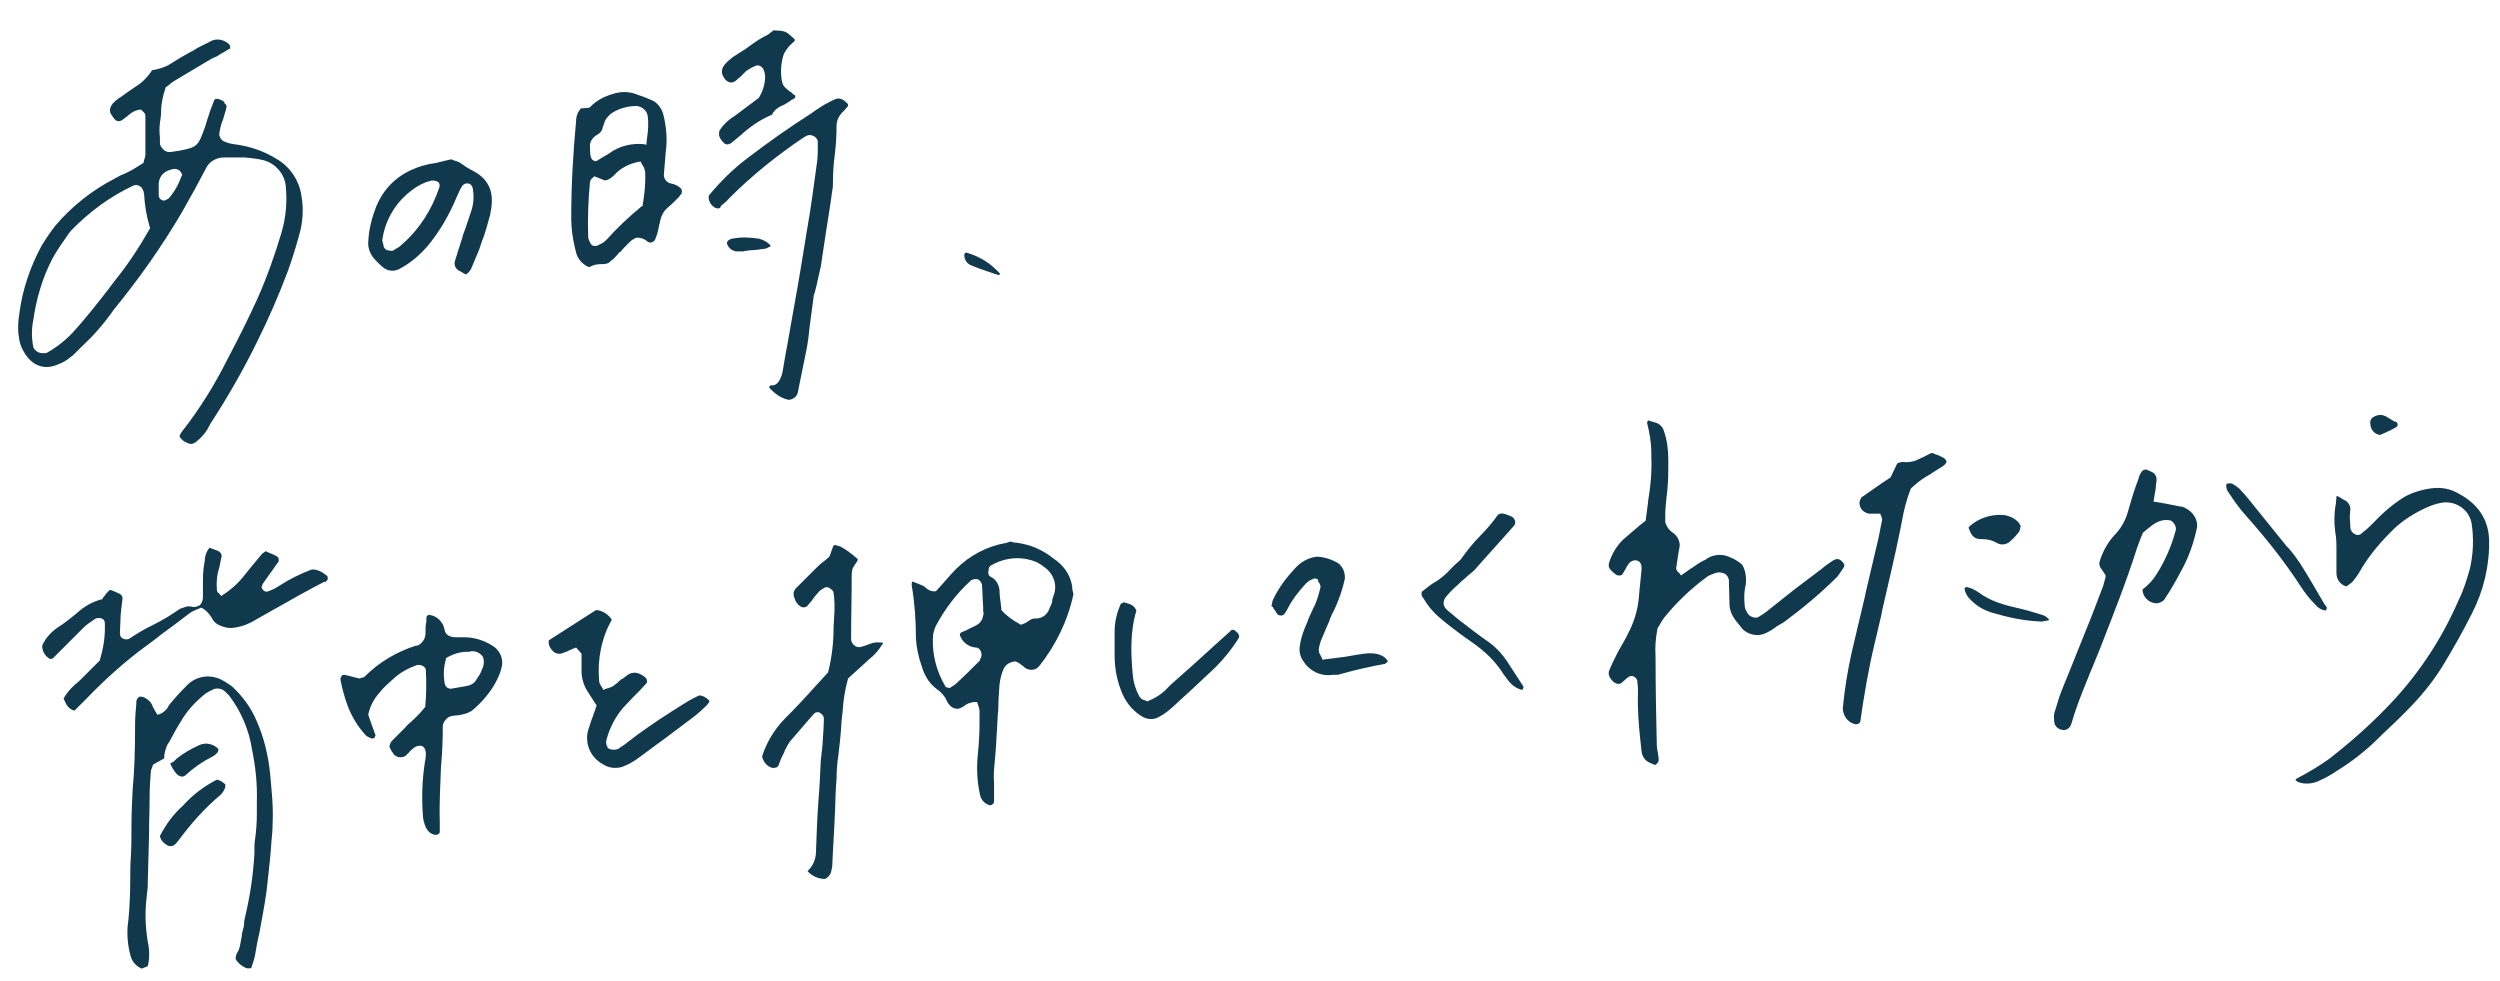 
<!-- Generator: Adobe Illustrator 25.1.0, SVG Export Plug-In . SVG Version: 6.00 Build 0)  -->
<svg id="レイヤー_1" xmlns="http://www.w3.org/2000/svg"  x="0px"
	 y="0px" viewBox="0 0 412.7 162" style="enable-background:new 0 0 412.7 162;" xml:space="preserve">
<style type="text/css">
	.st0{fill:#11394E;}
</style>
<g id="レイヤー_2_2_">
	<g id="レイヤー_1-2">
		<g id="txt_main05_base_white">
			<path class="st0" d="M221.2,111.3c2.5-0.7,5.1-1.3,7.4-1.7c0.2-0.1,0.3-0.2,0.4-0.3l0.1-0.1c-0.2-0.5-0.7-0.9-1.3-1.1
				c-0.8-0.3-1.7-0.3-2.5-0.2l-1.4,0.2l-1.7,0.3l-2.3,0.3l-1.6,0.2l-0.1-0.3l-0.2-0.4c-0.2-0.3-0.3-0.6-0.3-1c0.1-0.7,0.3-1.4,0.6-2
				c0.4-1,0.8-1.9,1.2-2.8v-0.1c0.2-0.5,0.4-1,0.7-1.5c0.8-1.7,1.4-3.4,1.8-5.2c0.1-1-0.3-2.1-1.2-2.7c-1.1-0.6-2.3-1-3.5-1
				c-1.4,0.2-2.6,0.9-3.5,1.9c-1.4,1.5-2.7,3.2-3.6,5.1c-0.1,0.2-0.2,0.4-0.2,0.7c0,0.1,0,0.2-0.1,0.3s0.1,0.2,0.2,0.3
				c0.2,0.4,0.5,0.7,0.7,1.1c0.3,0.4,0.9,0.4,1.2,0.1l0.1-0.2c0.2-0.2,0.3-0.4,0.4-0.6c0.8-1.6,1.9-3,3.1-4.3
				c0.3-0.2,0.5-0.5,0.9-0.6l0.2-0.1c0.1-0.1,0.3-0.1,0.4-0.1c0.2,0,0.4,0.1,0.5,0.2V96c0.2,0.2,0.4,0.6,0.4,0.9
				c-0.3,1.2-0.6,2.4-1.2,3.5l0,0c-0.2,0.4-0.4,0.9-0.6,1.3l-0.3,0.7v0.1c-0.6,1.3-1.1,2.6-1.3,4c-0.2,0.9,0,1.9,0.6,2.7
				c1,1.6,2.9,2.5,4.8,2.2h0.4C220.8,111.4,221,111.4,221.2,111.3z"/>
			<path class="st0" d="M244.4,88.4L244.4,88.4c-1.2,1.2-2.3,2.6-3.3,4l-0.1,0.1c-0.5,0.4-1,0.9-1.4,1.3c-0.8,0.9-1.8,1.8-2.9,2.4
				c-0.5,0.3-1,0.7-1.5,1.1l-0.5,0.4c-0.1,0.4,0,0.8,0.3,1.1c0.7,1.2,1.6,2.3,2.7,3.2l0.7,0.6c1.5,1.2,3.1,2.4,4.7,3.5
				c2,1.4,3.8,3.1,5.1,5.2c0.3,0.4,0.6,0.8,0.9,1.2c0.6,0.7,1.3,1.2,2.2,1.4c0.3-0.5,0.2-0.6,0.1-0.7l-2.6-4
				c-0.8-1.2-1.7-2.2-2.9-3.1c-1.6-1.1-3.3-2.4-5.1-3.8c-0.6-0.5-1.2-1-1.8-1.5l-0.3-0.3c-0.2-0.2-0.4-0.6-0.4-0.9
				c0-0.3,0.1-0.6,0.2-0.8l0.3-0.4c0.6-0.7,1.2-1.3,1.9-1.9c0.3-0.3,0.7-0.7,1.1-1c0.5-0.5,1.1-0.9,1.6-1.4c1.7-1.9,3.4-3.8,5.1-5.7
				l1.5-1.7c0.1-0.2,0.2-0.4,0.1-0.7c-0.1-0.3-0.2-0.5-0.5-0.7c-0.5-0.2-0.9-0.4-1.4-0.5c-0.4-0.1-0.8,0-1,0.3
				C246.4,86.2,245.5,87.3,244.4,88.4z"/>
			<path class="st0" d="M306.1,119.5c0.2,0.1,0.5,0.1,0.8-0.1c0.1-0.1,0.2-0.2,0.2-0.3c0.6-4.2,1.3-8.4,2.3-12.6
				c0.4-1.7,0.8-3.4,1.2-5.1l0.1-0.6c1-4.4,2.1-8.9,3-13.4c0.1-0.5,0.2-1,0.3-1.5c0.3-1.7,0.7-3.4,1.4-5.1v-0.1
				c0.8-0.8,1.7-1.5,2.7-2.1l0.7-0.4l0.1-0.1c0.6-0.4,1.3-0.8,1.9-1.2c0.4-0.3,0.6-0.6,0.5-0.8s-0.2-0.4-0.6-0.6s-0.8-0.4-1.2-0.5
				l-0.4-0.2H319h-0.2l-0.6,0.3c-0.6,0.3-1.2,0.6-1.9,0.9c-0.5,0.2-1.1,0.3-1.7,0.3c-0.5-0.1-1,0-1.4,0.2l-1.1,2.3l-1.5,1l-3.3,2.3
				c-0.3,0.4-0.4,0.9-0.3,1.3c0.2,0.9,1.1,1.5,2,1.4h1.4l0.1,0.3c0,0.1,0,0.1,0.1,0.2c0.1,0.2,0.1,0.3,0.1,0.5l-0.2,1
				c-0.2,1-0.4,2.2-0.7,3.3c-0.6,2.7-1.3,5.4-1.9,8.1v0.1c-0.7,3.1-1.5,6.2-2.2,9.3c-0.7,3.1-1.2,6.2-1.5,9.4
				C304.3,118.2,305,119.2,306.1,119.5z"/>
			<path class="st0" d="M185,113.8c0.6,1.8,1.8,3.4,3.4,4.4c0.9,0.6,2.1,0.7,3,0.1c0.8-0.4,1.5-1,2.2-1.6c2.3-2.1,4.7-4.3,7-6.5
				c1.5-1.5,2.8-3.1,3.9-4.9c0.1-0.1,0.1-0.3-0.1-0.7c-0.1-0.1-0.1-0.2-0.2-0.2c-0.6-0.7-1-0.4-1.1-0.2l-2.9,2.6l-0.1,0.1
				c-2.2,2-4.5,4.1-6.8,6.1l-0.5,0.5c-0.9,1-2,1.7-3.2,2.2l-0.2,0.1l-0.2-0.1c-0.1-0.1-0.2-0.1-0.3-0.1c-0.3-0.1-0.6-0.3-0.8-0.6
				c-0.6-1.1-1-2.3-1.1-3.6c-0.3-3.2-0.5-7,0.6-10.6c-0.4-0.9-1-1.1-1.9-1.3l-0.2-0.1l-0.1,0.1c-0.1,0.1-0.3,0.1-0.4,0.2
				c-0.6,1.4-1,2.9-1,4.5v0.6c0,1.2,0,2.3,0,3.4C184,110,184.3,112,185,113.8z"/>
			<path class="st0" d="M137.1,144.2L137.1,144.2l0.1-0.3c0.1-0.4,0.2-0.8,0.2-1.2c0.1-2.6,0.3-5.2,0.4-7.9c0.1-1.6,0.1-3.3,0.2-4.9
				l0.1-1.4c0-1.3,0.1-2.6,0.3-3.8c0.2-1.7,0.4-3.5,0.5-5.2v-0.2c0.1-0.6,0.1-1.2,0.2-1.8c0.1-1.9,0.4-3.7,0.9-5.5V112l1.1-1
				c0.8-0.7,1.5-1.4,2.3-2.1c0.9-0.7,1.7-1.6,2.3-2.6c0,0,0.1-0.1,0.1-0.1l-0.1-0.1c-0.7-0.1-1.4-0.1-2.1,0.2
				c-0.5,0.2-1.1,0.4-1.5,0.5c-0.4,0.1-0.7,0-1-0.2c-0.4-0.3-0.6-0.7-0.6-1.1c0-3.6,0.1-7.2,0.1-10.8c0-0.2,0.1-0.5,0.1-0.7
				c0-0.1,0.1-0.2,0.1-0.2c0.1-0.3,0.3-0.5,0.4-0.7c0.2-0.3,0.4-0.5,0.4-0.8c-0.9-0.8-1.8-1.5-2.9-2.1c-0.1,0-0.3-0.1-0.4-0.1
				L138,90c-0.3-0.1-0.5,0.1-0.6,0.6c-0.1,0.2-0.2,0.5-0.3,0.8l-0.2,0.5l-0.1,0.1l-0.6,0.5l-0.1,0.1c-0.6,0.4-1.1,0.9-1.6,1.4
				c-1.1,1.1-2.1,2.1-3.1,3.1c-0.4,0.4-0.5,1-0.3,1.5c0.2,0.7,0.6,1.3,1.2,1.6c0.3,0.1,0.6,0.1,0.9-0.1c0.2-0.2,0.4-0.5,0.6-0.7
				l0.1-0.1c0.3-0.4,0.7-1,1.1-1.4c0.2-0.3,0.5-0.5,0.8-0.7l0.2-0.1c0.2-0.2,0.5-0.2,0.8-0.1c0.3,0.2,0.7,0.4,0.8,0.8
				c0.2,1.3,0.2,2.7,0.1,4c0,0.7-0.1,1.3-0.1,2c0,2.4-0.3,4.8-0.9,7.2l-0.1,0.1l-2.1,2.3l-0.1,0.1c-1.5,1.7-3.3,3.6-5,5.3
				c-1.6,1.7-2.9,3.8-3.6,6.1c0.2,0.8,0.7,1.5,1.5,1.8c0.2,0.1,0.5,0.1,0.8,0c0.2,0,0.3-0.2,0.4-0.3c0.1-0.3,0.2-0.5,0.3-0.8
				c0.1-0.3,0.3-0.7,0.5-1.1c0.1-0.2,0.2-0.3,0.2-0.5c0.3-0.6,0.6-1.2,1-1.7c1-1.2,2.1-2.4,3.1-3.6l0.8-0.9c0.3-0.3,0.7-0.3,1-0.1
				c0.3,0.2,0.6,0.5,0.6,0.9c0,1.2-0.1,2.4-0.2,4c0,0.4-0.1,0.8-0.1,1.2c-0.1,0.5-0.1,1.1-0.2,1.6c-0.1,2.3-0.2,4.6-0.4,6.8v0.1
				c-0.2,2.7-0.3,5.5-0.4,8.3c0,1.2-0.5,2.4-1.4,3.2c0.7,0.8,1.8,1.3,2.9,1.3C136.6,144.9,136.9,144.6,137.1,144.2z"/>
			<path class="st0" d="M166.2,89.6l-1.4,0.3c-3,0.8-5.7,2.5-7.8,4.9l-1.5,1.7l-1,1.1h-0.1c-0.6,0.1-1.2-0.2-1.6-0.6
				c-0.1-0.1-0.3-0.2-0.4-0.3c-0.5-0.2-1-0.4-1.5-0.6l-0.3-0.1l0,0c-0.1,0.2-0.1,0.4-0.1,0.6c0.5,2.9,0.7,5.9,0.7,8.8
				c0.1,1.5,0.4,3,0.9,4.4l0.2,0.6c0.2,0.7,0.6,1.4,1,2c0.5,0.7,1.1,1.2,1.8,1.7l0.1,0.1c0.4,0.4,0.8,0.8,1,1.3
				c0.2,0.5,0.5,0.9,0.9,1.2c0.4,0.3,0.9,0.4,1.4,0.2c0.2-0.1,0.4-0.2,0.6-0.3c0.4-0.4,1-0.6,1.6-0.7h0.3h0.3l0.1,0.3
				c0,0.1,0.1,0.2,0.1,0.3c0.1,0.3,0.2,0.6,0.2,0.9c0,0.5,0,1,0,1.6v0.2c0,1.8-0.1,3.7-0.3,5.5c-0.2,2.2-0.1,4.4,0.4,6.6
				c0.2,0.8,0.8,1.4,1.5,1.6c0.2,0.1,0.4,0,0.5-0.1c0.2-0.1,0.3-0.3,0.3-0.5c0-0.3,0-0.7,0-1v-0.6c0-0.5,0-1,0-1.5
				c-0.1-1.1,0-2.3,0.1-3.4c0.2-1.9,0.3-3.8,0.4-5.7c0-0.6,0.1-1.2,0.1-1.9l0.1-1.1c0-1.3,0.1-2.7,0.2-4.1c0.1-0.8,0.3-1.7,0.6-2.4
				c0.3-0.8,1-1.3,1.9-1.4h0.1h0.1l0.2,0.1c0.2,0.1,0.4,0.2,0.5,0.3c0.1,0.1,0.3,0.2,0.4,0.3c0.2,0.1,0.3,0.3,0.5,0.4
				c0.8,0.5,1.8,0.3,2.3-0.4c2.7-3.4,4.7-7.5,5.6-11.8l-0.1-0.5c-0.1-0.3-0.1-0.6-0.1-0.8c-0.3-1.9-1.4-3.5-3.1-4.6
				c-1.7-1.4-3.8-2.3-6-2.6c-0.4,0-0.8-0.1-1.1-0.2v-0.2l0,0v0.2L166.2,89.6z M162.3,101.6c-0.1,0.7-0.5,1.3-1.1,1.6
				c-0.5,0.3-1.1,0.5-1.6,0.8l-0.9,0.4c-0.1,0-0.1,0.1-0.2,0.2c-0.1,0.2,0,0.4,0.1,0.6c0.5,1,1.4,1.6,2.5,1.7c0.4,0,0.7,0.3,0.8,0.6
				c0.2,0.4,0.2,0.9-0.1,1.3c0,0,0,0.1,0,0.1c0,0.1-0.1,0.2-0.2,0.3l-0.1,0.1c-1.2,1.2-2.4,2.4-3.6,3.5c-0.2,0.2-0.5,0.4-0.7,0.5
				l-0.3,0.2l-0.2,0.1l-0.2-0.1h-0.1c-0.2,0-0.3-0.1-0.4-0.3c-1.4-2.4-2.1-5.1-2-7.8c0-0.7,0.2-1.5,0.5-2.1c1.5-2.8,3.4-5.3,5.7-7.4
				c0.3-0.3,0.7-0.3,1.1-0.3c0.4,0.1,0.7,0.5,0.8,0.9c0.1,1.2,0.1,2.4,0.2,3.6v0.8C162.4,101.2,162.4,101.4,162.3,101.6L162.3,101.6
				z M169.9,92.4c1,0.2,1.9,0.7,2.6,1.3c1.5,1.1,2.1,3,1.4,4.7c-0.1,0.3-0.2,0.5-0.2,0.8s-0.2,0.7-0.4,1.1c-0.3,1.1-1.3,1.9-2.5,1.8
				c-0.4,0-0.7,0.2-1,0.4c-0.4,0.3-0.8,0.5-1.2,0.6h-0.2l-0.1-0.1c-1.1-0.6-2.1-1.3-2.9-2.2l-0.1-0.1v-0.2c0-0.3-0.1-0.6-0.1-0.9
				c-0.1-0.7-0.2-1.4-0.2-2.2c-0.1-0.9-0.6-1.8-1.5-2.2c-0.1-0.1-0.3-0.2-0.3-0.4v-0.1l-0.1-0.2l0.1-0.2c0-0.1,0-0.1,0-0.2
				c0-0.3,0.1-0.5,0.3-0.7C165.3,92.3,167.7,91.8,169.9,92.4L169.9,92.4z"/>
			<path class="st0" d="M159.2,41.9c-0.1,0.7,0.3,1.5,0.9,1.8c1.1,0.5,2.3,0.9,3.5,1.3l1.2,0.4h0.1h0.1c0-0.1,0-0.2,0.1-0.2
				c-1.5-1.7-3.4-2.9-5.6-3.5h-0.1l-0.1,0.1C159.3,41.9,159.2,41.9,159.2,41.9z"/>
			<path class="st0" d="M379.4,129.1c1,0.4,2.2,0.3,3.2-0.1c1.1-0.5,2.1-1,3.1-1.7c2.6-1.6,5-3.5,7.1-5.6l0.4-0.4
				c1.7-1.6,3.4-3.2,5-4.9c2-2.1,3.8-4.4,5.3-6.9c1.5-2.5,3-5.1,4.6-8.3c1.9-3.7,2.9-7.9,2.8-12.1c-0.1-3.3-1.8-5.9-5-7.6
				c-1.3-0.8-2.9-1.1-4.4-0.9c-1.7,0.2-3.3,0.7-4.7,1.5c-1.9,1.2-3.6,2.7-5.1,4.3c-0.4,0.4-0.9,0.9-1.3,1.2l-0.5,0.4
				c-0.3,0.4-0.9,0.4-1.3,0.1c-0.3-0.2-0.5-0.5-0.6-0.9c0-0.7-0.1-1.3-0.1-1.9L388,84c0-0.5-0.3-1-0.7-1.3l-0.4-0.2
				c-0.3-0.2-0.6-0.4-1-0.6c-0.1,0-0.1,0-0.2,0c0,0,0,0,0,0.1c0,0.4-0.1,0.8-0.1,1.2c-0.3,1.5-0.3,3.1-0.1,4.6c0.2,1,0.2,2,0.2,3.1
				c0,0.3,0,0.7,0,1s0,0.8,0,1.2s0,1,0,1.5c0,1,0.6,1.9,1.6,2.2l0.2-0.1c0.3-0.2,0.5-0.4,0.8-0.6c0.4-0.5,0.8-1,1.1-1.5
				c1.4-2.5,3.2-4.7,5.2-6.7c1.5-1.6,3.3-2.8,5.3-3.8c1-0.5,2-0.9,3.1-1.1c2.3-0.4,4.5,1,5,3.3c0.4,2.6,0.3,5.2-0.3,7.7
				c-0.5,1.7-1,3.4-1.8,5c-2.9,6.7-6.9,12.7-12,17.9c-2.9,3-6,5.7-9.3,8.3c-1.8,1.3-3.7,2.4-5.6,3.4
				C378.9,128.8,379,128.9,379.4,129.1z"/>
			<path class="st0" d="M395.3,69.6c-0.5-0.3-1-0.6-1.5-0.9c-0.3-0.1-0.5-0.2-0.8-0.2c-0.4,0-0.8,0.1-1.1,0.3
				c-0.5,0.2-0.7,0.7-0.6,1.2c0,0.9,0.7,1.7,1.6,1.8l0.7-0.3c0.7-0.3,1.3-0.6,2-1c0.1-0.1,0.2-0.2,0.2-0.4c0-0.2-0.1-0.4-0.3-0.5
				L395.3,69.6z"/>
			<path class="st0" d="M294.5,102.7c3.1-2.3,6.1-4.8,8.8-7.5c0.3-0.4,0.6-0.8,0.9-1.3l0.2-0.3c0.2-0.3-0.1-0.7-0.3-0.9
				c-0.6-0.6-1-0.4-1.2-0.3h-0.1c-0.8,0.5-1.5,1-2.2,1.6l-4.5,3.4l-4.4,3.5c-0.4,0.3-0.8,0.6-1.2,0.8l-0.1,0.1
				c-0.3,0.2-0.7,0.2-1,0.1c-0.4-0.1-0.8-0.4-1-0.8l-0.1-0.2c-0.2-0.3-0.3-0.7-0.3-1.1c-0.1-1.1-0.1-2.2,0.2-3.3c0.1-1,0-2-0.4-2.9
				c-0.1-0.3-0.3-0.5-0.6-0.7c-0.5-0.4-1.1-0.7-1.6-0.9c-1.2-0.6-2.7-0.5-3.8,0.2c-0.2,0.2-0.5,0.3-0.7,0.4s-0.7,0.4-1,0.6
				c-0.5,0.4-1.1,0.7-1.6,1.1l-1,0.7l-0.2-0.3l-0.2-0.2c-0.2-0.2-0.4-0.4-0.4-0.7c0.1-0.7,0.2-1.3,0.3-2c0.1-0.4,0.1-0.8,0.2-1.2
				c0.3-1-0.2-2.1-1.1-2.7c-0.6-0.4-1-1-1.2-1.7v-0.1c0-0.4,0-0.7,0-1.1c0-0.9,0.1-1.9,0.2-2.8c0.2-1.5,0.3-3.1,0.3-4.7
				c0-0.6,0-1.1,0-1.7c0-1.6-0.2-3.1-0.7-4.6c-0.2-0.7-0.7-1.2-1.3-1.4c-0.3-0.1-0.7-0.2-1-0.3l-0.3-0.1c-0.1,0.1-0.2,0.2-0.2,0.4
				c0.4,1.6,0.7,3.3,0.7,5v0.6c0.1,2.4-0.1,4.8-0.5,7.1c-0.1,1.1-0.3,2.2-0.4,3.2v0.2l-0.1,0.1l-1,0.8c-0.7,0.6-1.4,1.2-2.1,1.8
				c-1.4,1.1-2.4,2.7-2.9,4.4c-0.1,0.4,0,0.8,0.3,1.1c0.3,0.3,0.5,0.5,0.8,0.7c0.2,0.2,0.4,0.2,0.7,0.2c0.2,0,0.4-0.1,0.5-0.3
				c0.1-0.2,0.3-0.5,0.4-0.7s0.2-0.4,0.4-0.7c0.3-0.5,0.7-0.8,1.3-0.8c0.2,0,0.4,0.1,0.6,0.2c0.3,0.3,0.4,0.7,0.4,1.2
				c-0.1,1-0.2,2-0.3,3l-0.2,2.1c-0.2,1.9-0.8,3.8-1.7,5.5l-0.3,0.6c-0.5,1-1.1,1.9-1.6,2.9s-0.9,1.8-1.3,2.8
				c-0.1,0.4,0,0.8,0.2,1.1c0.3,0.5,0.7,0.9,1.3,1c0.2,0,0.3,0,0.5-0.1c0.2-0.2,0.5-0.4,0.7-0.6c0.2-0.2,0.3-0.3,0.5-0.4
				c0.2-0.2,0.4-0.2,0.6-0.2c0.2,0,0.4,0.1,0.6,0.3c0.2,0.2,0.3,0.4,0.3,0.6v0.3c0.1,0.5,0.1,0.9,0.1,1.4c-0.1,2.7,0.1,5.4,0.4,8.1
				c0.1,0.6,0.1,1.2,0.2,1.8c0.1,0.8,0.6,1.5,1.3,1.8c0.2,0.1,0.5,0.2,0.7,0.3l0.2,0.1c0.4-0.2,0.7-0.6,0.6-1.1
				c0-0.3-0.1-0.6-0.1-0.8c-0.1-0.5-0.2-1-0.2-1.6c-0.1-4.5-0.2-9.2-0.2-14.4c-0.1-1.5,0-3,0.3-4.5v-0.1c0.1-0.2,0.2-0.4,0.3-0.5
				c0.2-0.4,0.5-0.9,0.8-1.3c2-2.5,4.4-4.8,7-6.7c0.2-0.2,0.5-0.3,0.7-0.4l0.5-0.2l0.3-0.1c0.5-0.2,1-0.1,1.5,0.1
				c0.4,0.2,0.6,0.6,0.7,1c0,1.2,0.1,2.5,0.1,3.7v0.3c0,1,0.4,1.9,1,2.7c0.4,0.5,0.8,1,1.2,1.5c1,0.9,2.4,1.2,3.6,0.7
				c0.7-0.3,1.4-0.7,2-1.2L294.5,102.7z"/>
			<path class="st0" d="M368.5,82.2L368.5,82.2c0.8,1.2,1.6,2.2,2.5,3.2c3.2,3.6,6.2,7.4,8.8,11.4c0.7,1.1,1.5,2.1,2.4,3l0.1,0.1
				c0.4,0.5,1,0.8,1.6,0.9c0.2-0.2,0.3-0.5,0.1-0.7l-0.3-0.4c-1.3-2.2-2.6-4.5-4-6.7c-0.6-0.9-1.2-1.7-1.9-2.5l-0.3-0.3
				c-2.3-2.8-4.5-5.6-6.3-7.8c-0.5-0.6-1-1.2-1.6-1.8c-0.4-0.3-0.8-0.6-1.2-0.8c-0.1,0-0.3,0-0.4,0h-0.2c-0.1,0-0.1,0-0.2,0.1
				c-0.1,0.1-0.1,0.1-0.1,0.2c0,0.4,0.1,0.9,0.4,1.2C368.1,81.6,368.3,81.9,368.5,82.2z"/>
			<path class="st0" d="M99.6,126.2c0.9,0.6,2.1,0.7,3.1,0.4c1.1-0.4,2.1-1,3-1.7c1.3-1,2.6-1.9,3.8-2.8c1.6-1.2,3.2-2.4,4.8-3.6
				c0.8-0.6,1.6-1.3,2.4-2.1c0.1-0.2,0.3-0.3,0.4-0.6v-0.1c-0.4-0.5-1.1-0.9-1.7-0.9l-0.8,0.4c-0.6,0.3-1.3,0.7-1.9,1.1l-1.9,1.2
				c-2.5,1.6-5,3.3-7.3,5.1l-0.1,0.1c-0.4,0.3-0.9,0.6-1.3,0.9c-0.4,0.2-0.9,0.2-1.3,0.1c-0.2,0-0.4-0.2-0.5-0.3
				c-0.2-0.4-0.3-0.8-0.2-1.2c0.5-2,1.5-3.9,2.8-5.4c0.6-0.6,1.2-1.3,1.8-1.9l1-1c0.4-0.4,0.7-0.8,1.1-1.2c0-0.1,0-0.2,0-0.3
				c0-0.2-0.1-0.4-0.2-0.5l-0.1-0.1c-0.3-0.2-0.5-0.4-0.8-0.5c-0.7-0.4-1.6-0.3-2.2,0.2l-0.8,0.6h-0.1c-0.4,0.4-0.9,0.8-1.3,1.1
				c-0.3,0.2-0.6,0.3-0.9,0.4l-0.4,0.1l-0.4,0.2l-0.2-0.4c-0.1-0.1-0.1-0.2-0.2-0.3c-0.2-0.3-0.3-0.6-0.3-0.9c-0.3-3.5,0.4-7,2.1-10
				c-0.6-0.9-1.5-1.5-2.6-1.6l-7.8,5c-0.1,0.6,0.1,1.2,0.6,1.7c0.3,0.4,0.9,0.6,1.4,0.5c0.5-0.2,1-0.3,1.5-0.6l0.7-0.3l0.3-0.1
				l0.9,1v0.2c0,0.2,0,0.4,0,0.7v0.1c0,0.6,0,1.3,0,1.9c0,1.2,0.4,2.5,1.1,3.5c0.3,0.5,0.6,0.9,0.9,1.4c0.1,0.2,0.3,0.4,0.4,0.6
				l0.1,0.2l-0.1,0.2c-0.1,0.4-0.2,0.7-0.4,1.1v0.1c-0.3,0.8-0.6,1.6-0.8,2.3C96.4,122.4,97.3,125,99.6,126.2z"/>
			<path class="st0" d="M325,87.2c0.5,1.4,1,1.8,2.1,1.8l0,0l0,0h0.2c0.8,0,1.6,0.2,2.3,0.6c0.8,0.5,1.8,0.3,2.4-0.4
				c0.5-0.4,0.9-0.9,1.3-1.4c0.1-0.2,0.2-0.4,0.2-0.6c0-0.1,0-0.2,0.1-0.3l-0.1-0.2c-0.1-0.2-0.2-0.4-0.3-0.5
				c-0.7-0.7-1.6-1.1-2.6-1.2c-2.1-0.1-4.1,0.6-5.6,2C325,87.1,325,87.1,325,87.2z"/>
			<path class="st0" d="M325.5,99.2c0.9,0.9,2,1.5,3.2,1.9c2.7,0.8,5.4,1.4,8.2,1.5h0.2l1.1-0.2c0.1-0.2,0-0.2,0-0.2l-0.2-0.2
				c-0.2-0.2-0.4-0.3-0.6-0.4c-1.3-0.4-2.5-0.8-3.8-1.1c-2.7-0.6-5-1.2-7.1-2.8c-0.5-0.3-1-0.6-1.5-0.7l-0.4-0.1l-0.3,0.2l0,0
				C324.4,97.9,324.8,98.6,325.5,99.2z"/>
			<path class="st0" d="M357.4,98.8c1-1.5,1.9-3.1,2.8-4.8c1.2-2.2,2-4.6,2.5-7c0.1-1.3-0.7-2.5-1.9-3.1c-0.3-0.2-0.7-0.3-1-0.3
				c-0.8-0.2-1.6-0.3-2.5-0.5l-1.8-0.3l0.2-1.2c0.1-0.6,0.2-1,0.2-1.4v-0.2c0.1-0.3,0.1-0.6,0.1-0.9c0-0.5-0.3-1-0.8-1.2l-0.2-0.1
				c-0.2-0.1-0.5-0.2-0.7-0.3c-0.3,0-0.5,0.1-0.7,0.3c-0.3,0.4-0.5,0.8-0.6,1.3l-0.4,1.1c-0.5,1.4-0.9,2.8-1.3,4.2
				c-0.4,1.5-1.2,2.9-2.3,4c-1.1,1.2-1.9,2.7-2.4,4.3c-0.1,0.4,0,0.8,0.2,1.1c0.2,0.2,0.3,0.5,0.5,0.7l0.3,0.5v0.2l-0.1,0.4
				c-0.1,0.4-0.2,0.7-0.3,1.1c-0.9,2.4-2,5.3-3.2,8.2c-0.6,1.5-1.2,3-1.8,4.5c-0.7,1.8-1.5,3.6-2.2,5.5c-0.3,1-0.6,1.9-0.9,2.9v0.1
				c0,0.3-0.1,0.5,0,0.8v0.3c0,0.8,0.6,1.4,1.4,1.5c0.6,0.1,1.2-0.3,1.4-0.9c0.7-2.4,1.6-4.8,2.6-7.2c0.3-0.8,0.6-1.5,0.9-2.2
				l1.3-3.2c2.1-5.4,4.3-10.9,6.1-16.6c0.2-0.5,0.4-1.1,0.6-1.6c0.1-0.2,0.2-0.5,0.3-0.7V88l0.1-0.1c0.2-0.2,0.4-0.3,0.6-0.5
				c1.1-0.9,2.2-1.8,3.8-1.5h0.1c0.7,0.4,1.1,1.2,0.8,1.9c-0.7,2.5-1.7,4.8-3.1,7c-0.6,1-1.4,1.8-2.3,2.5c0,0.7,0.3,1.3,0.8,1.7
				c0.4,0.4,1,0.6,1.6,0.6C356.7,99.5,357.2,99.2,357.4,98.8z"/>
			<polygon class="st0" points="246.8,85.5 246.8,85.5 246.8,85.5 			"/>
			<path class="st0" d="M27.4,139.4c0.5,0.4,1.1,0.4,1.6-0.1c0.2-0.2,0.3-0.4,0.5-0.6c2-2.7,4.2-5.2,6.8-7.4
				c0.4-0.3,0.6-0.7,0.8-1.1c0.1-0.2,0.1-0.4,0.1-0.6c0,0,0-0.1,0-0.1c-0.4-0.4-0.9-0.7-1.4-0.8c-2.1,1.1-4,2.5-5.6,4.3
				c-1.6,1.4-2.8,3.1-3.8,5C26.5,138.6,26.9,139.1,27.4,139.4z"/>
			<path class="st0" d="M72.8,126.6c0.2-2.2,0.3-4.6,0.3-6.9c0.2-0.7,0.7-1.3,1.4-1.5c0.3,0,0.5-0.1,0.8-0.1c0.4,0,0.8-0.1,1.2-0.2
				c0.5-0.1,0.9-0.3,1.3-0.5c1.6-1.3,3-2.9,4-4.7c0.4-0.8,0.8-1.6,1-2.5c0.4-1.4-0.3-2.9-1.5-3.6c-1.4-0.9-3-1.4-4.7-1.4h-1.3
				c-0.3,0-0.5,0-0.8-0.1c-0.5-0.1-1-0.5-1.1-1.1c-0.2-1.3-1.3-2.4-2.6-2.5h-0.1l-0.1,0.1c-0.1,0.1-0.1,0.1-0.2,0.2
				c0,0.4,0,0.9-0.1,1.3s0,1.2-0.1,1.9c-0.1,0.5-0.4,0.9-0.7,1.2c-0.2,0.2-0.5,0.4-0.8,0.4h-0.1c-3.1,1-6,2.7-8.3,5
				c-0.2,0.2-0.4,0.3-0.7,0.3l-0.2,0.1h-0.1l-0.8-0.2c-0.5-0.1-1.1-0.3-1.6-0.4c-0.2,0-0.4,0-0.5,0.2c-0.1,0.1-0.2,0.3-0.2,0.6
				c0.3,1.5,0.7,3.1,1.3,4.6c0.7,1.7,1.6,3.2,2.9,4.6c0.2,0.2,0.5,0.3,0.7,0.4l0.2,0.1c0.2,0,0.4,0,0.5-0.1c0.1-0.1,0.1-0.3,0.2-0.4
				c-0.3-0.8-0.6-1.7-0.9-2.5l-0.3-0.9v-0.1c0.3-1.3,0.9-2.5,1.8-3.5c0.7-0.9,1.5-1.6,2.3-2.3l0.1-0.1c1.1-1,2.4-1.7,3.8-2.2
				c0.4-0.1,0.8,0,1.1,0.2c0.2,0.1,0.4,0.4,0.4,0.6c0.1,2,0.1,4-0.1,6v0.1l-0.1,0.1c-0.7,0.9-1.5,1.7-2.4,2.5c-0.4,0.3-0.7,0.7-1,1
				l-0.5,0.5c-0.5,0.5-1,1-1.4,1.4c-0.3,0.3-0.5,0.7-0.5,1.1c0,0,0,0.1,0.1,0.2c0.1,0.2,0.2,0.5,0.4,0.7c0.3,0.7,1.2,1,1.9,0.7
				c0.2-0.1,0.4-0.2,0.5-0.4c0.2-0.1,0.3-0.3,0.4-0.4c0.2-0.2,0.5-0.5,0.8-0.7c0.3-0.2,0.6-0.3,1-0.3c0.2,0,0.4,0.1,0.5,0.2
				c0.3,0.3,0.4,0.7,0.4,1.2c0,0.5-0.1,1.1-0.2,1.6c-0.4,2.7-0.5,5.5-0.3,8.3c0,0.7,0.2,1.5,0.5,2.2c0.3,0.6,0.8,1.1,1.5,1.2
				c0.3,0.1,0.7-0.1,0.8-0.4v-1.8C72.5,132.6,72.7,129.5,72.8,126.6L72.8,126.6z M73.6,108.9v-0.2l0.1-0.1c1-0.6,2.2-1,3.4-1h0.3
				c0.9-0.3,1.8,0.1,2.3,0.8c0.3,0.7,0.2,1.6-0.2,2.2v0.1c-0.2,0.5-0.5,1-0.8,1.4c-0.3,0.6-0.9,1-1.5,1.1c-0.8,0.2-1.8,0.3-2.8,0.5
				h-0.1c-0.5-0.1-0.8-0.4-0.9-0.9C73.2,111.6,73.2,110.2,73.6,108.9z"/>
			<path class="st0" d="M53.8,96l0.2-0.2c0.1-0.1,0.1-0.2,0.1-0.3c0-0.2,0-0.4-0.2-0.5c-0.7-0.6-1.5-1-2.4-1
				c-1.9,0.7-3.7,1.6-5.4,2.7c-0.6,0.4-1.2,0.7-1.8,0.9c-0.2,0.1-0.4,0.1-0.6,0c-0.2-0.1-0.4-0.3-0.5-0.6l0-0.2l0.1-0.2
				c0-0.1,0.1-0.2,0.2-0.4l0.7-1l0.8-1.1c0.3-0.5,0.7-1,1-1.4c0-0.1,0-0.3,0-0.4c0-0.2-0.1-0.3-0.2-0.4c-0.5-0.3-1-0.5-1.5-0.7
				L43.9,91l-0.2,0.1c-0.2,0.1-0.4,0.3-0.5,0.4c-1.1,1.3-2,2.4-2.8,3.4c-1,1.3-2.2,2.4-3.6,3.3l-0.3,0.2l-0.2-0.3L36.2,98
				c-0.2-0.1-0.4-0.4-0.4-0.6c-0.1-1.3,0-2.5,0.4-3.7c0.1-0.5,0.2-1,0.3-1.5l0.1-0.4c0-0.3-0.2-0.6-0.5-0.8
				c-0.4-0.2-0.8-0.3-1.3-0.5l-0.2-0.1c-0.5,0.6-0.8,1.4-0.8,2.2c-0.2,1-0.3,2-0.3,3.1c0,0.6,0,1.1,0,1.6s0,0.8,0,1.3
				c0,0.5-0.2,1-0.5,1.3c-0.5,0.3-1,0.4-1.6,0.2l-0.4,0h-0.1l-0.3,0.1c-0.3,0.1-0.6,0.2-0.9,0.3c-1.4,1-2.9,1.9-4.5,2.7
				c-1.3,0.6-2.6,1.4-3.8,2.2c-0.3,0.2-0.8,0.2-1.1,0c-0.3-0.1-0.5-0.4-0.5-0.8v-0.2c0-0.8,0.1-1.7,0.1-2.6c0-0.4,0.1-0.8,0.1-1.2
				c0.1-0.5,0.1-1,0.2-1.6c0.1-0.4-0.1-0.8-0.5-1c-0.4-0.2-0.9-0.4-1.4-0.6c-0.1,0-0.2,0-0.3,0.1c-0.3,0.3-0.5,0.5-0.7,0.8l-0.4,0.5
				L17,98.9h-0.1c-1.6,0.4-3,1.2-4.2,2.3c-0.7,0.6-1.5,1.2-2.3,1.8l-0.6,0.4c-1.1,0.7-2,1.6-2.6,2.7C7,106.4,6.9,106.7,7,107
				c0.1,0.7,0.5,1.3,1.1,1.7c0.2,0.1,0.4,0.1,0.6,0l1.5-1.5c1.2-1.2,2.4-2.4,3.6-3.6c0.6-0.6,1.3-1,2-1.5c0.3-0.1,0.7-0.1,1,0
				c0.3,0.1,0.5,0.4,0.5,0.7c0.1,2.1-0.2,4.1-0.8,6.1v0.1l-1,1c-0.7,0.7-1.4,1.4-2.1,2.1c-0.3,0.3-0.6,0.6-0.9,0.8
				c-0.8,0.7-1.5,1.5-2,2.4l0,0c0.4,1,0.8,1.8,1.8,2l2.1-2.1c2.9-3,6.1-5.9,9.5-8.4c1-0.7,2-1.5,2.9-2.2c1.5-1.1,3-2.2,4.4-3.3
				c0.4-0.3,0.8-0.5,1.3-0.7l0.5-0.2l0.2-0.1l0.2,0.1c0.6,0.3,1.1,0.9,1.5,1.5c0.1,0.2,0.2,0.3,0.3,0.5c0.4,0.6,1.1,0.9,1.8,1.1
				c0.6,0.2,1.2,0.2,1.8,0.1c1.3-0.2,2.5-0.7,3.6-1.4c1-0.6,2-1.1,3-1.7l0.2-0.1c2.6-1.5,5.3-3,8-4.4C53.5,96.2,53.7,96.1,53.8,96z"
				/>
			<path class="st0" d="M124.3,7.2l-1.4,1c-0.6,0.4-1.3,0.8-1.9,1.2c-0.5,0.4-1,0.8-1.4,1.3c-0.5,0.6-0.6,1.4-0.1,2.1
				c0.2,0.4,0.6,0.7,1,0.8c0.4,0.1,0.7-0.1,1-0.3c0.2-0.2,0.4-0.4,0.7-0.6l0,0c0.3-0.3,0.7-0.7,1-1c0.5-0.3,0.9-0.6,1.5-0.8
				c0.1-0.1,0.2-0.1,0.4-0.1c0.1,0,0.2,0,0.4,0.1c0.2,0.1,0.4,0.3,0.5,0.5c0.2,0.4,0.3,0.8,0.3,1.3c0,1.2-0.4,2.4-1,3.4l-0.1,0.1
				l-4,3c-1,0.6-1.8,1.4-2.4,2.3c-0.1,0.3-0.1,0.5-0.1,0.8c0.1,0.6,0.5,1,0.9,1.4c0.2,0.1,0.4,0.2,0.7,0.1c0.1,0,0.1-0.1,0.2-0.1
				l0.1,0c0.6-0.5,1.2-1,1.7-1.4c1.5-1.4,3.3-2.6,5.2-3.4c0,0,0-0.1,0-0.1c0.4-0.7,1.1-1.2,1.9-1.5c0.2-0.1,0.4-0.2,0.5-0.3
				c0.2-0.1,0.6-0.4,0.9-0.6h0.1c0.2-0.1,0.3-0.2,0.4-0.4c0-0.1,0-0.2-0.1-0.3c-0.2-0.1-0.4-0.2-0.5-0.4c-0.3-0.2-0.5-0.3-0.8-0.6
				c-0.4-0.3-0.7-0.7-0.8-1.2c-0.3-1.5-0.2-3.1,0.3-4.6c0.2-0.4,0.5-0.8,0.8-1.2l0.2-0.2c0.1-0.1,0.3-0.3,0.4-0.4
				c0.1-0.1,0.3-0.2,0.4-0.4c0,0,0-0.2,0-0.2v0c-1.5-1.4-1.5-1.4-3.5-1.5l-0.9,0.7l-0.1-0.2l0.1,0.2C125.8,6.2,125,6.7,124.3,7.2z"
				/>
			<path class="st0" d="M41.8,158.8c0.1-0.3,0.2-0.6,0.3-1.1c0.2-1.2,0.4-2.4,0.7-3.6c0.4-2.3,0.9-4.7,1.2-7
				c0.2-1.8,0.4-3.5,0.6-5.5l0.2-2.5V139c0.1-1,0.2-2,0.2-2.9c0.1-2,0-4-0.2-6c-0.1-0.8-0.1-1.5-0.2-2.3c-0.3-3-1-6-2.2-8.7
				c-0.9-2.2-2.3-4.1-4-5.7c-0.5-0.4-1-0.7-1.5-1c-2-1.2-4.5-0.9-6.1,0.8c-1,1-2,2.1-2.9,3.2l-0.1,0.2c-0.3,0.6-0.9,1.1-1.5,1.3
				l-0.3,0.1l-0.2-0.3c0-0.1-0.1-0.2-0.2-0.3c-0.1-0.3-0.3-0.5-0.4-0.8c-0.2-0.6-0.6-1-1.1-1.3c-0.3-0.2-0.6-0.3-0.9-0.3
				c-0.1,0-0.2,0-0.3,0.1c-0.3,0.2-0.4,0.5-0.4,0.9v0.2c-0.1,1.1-0.2,2.2-0.2,3.3c0,4.2-0.1,7.7-0.4,10.8c-0.1,2-0.2,4.1-0.2,6
				c0,1.7,0,3.4-0.1,5.1c-0.1,1.3-0.1,2.6-0.1,3.9c0,2.1-0.1,4.4-0.3,6.5c-0.3,1.9-0.2,3.9,0.3,5.8c0.2,1,0.9,1.9,1.9,2.3l1-0.4
				c0.3-1.3,0.3-2.7,0-4c-0.4-2.4-0.5-4.9-0.2-7.3l0.1-1c0.1-0.6,0.1-1.2,0.1-1.8c0.1-2.5,0.1-4.9,0.2-7.4c0-2.2,0.1-4.4,0.1-6.6
				c0-1.3,0.1-2.7,0.2-4c0-0.2,0.1-0.4,0.2-0.7c0-0.1,0.1-0.2,0.1-0.3l0.1-0.2l1.8-1c0-0.8,0.2-1.5,0.5-2.2l0.5-0.8l0.1-0.2
				c0.5-0.9,1-1.9,1.6-2.8c1-1.8,2.4-3.3,4-4.6c0.4-0.3,0.8-0.5,1.2-0.7l0.2-0.1c0.7-0.3,1.5-0.1,2,0.4l0.2,0.2
				c0.1,0.1,0.3,0.3,0.4,0.4c2,2.6,3.3,5.7,3.8,8.9c0.6,2.9,0.9,5.9,0.8,8.8c0,0.6,0,1.2,0,1.9c0,1.4-0.1,2.8-0.3,4.2
				c-0.1,0.5-0.1,1.1-0.1,1.6c0,0.2,0,0.5,0,0.7c-0.2,3.5-0.7,6.9-1.5,10.3c-0.1,0.4-0.2,0.8-0.2,1.2s-0.1,0.8-0.2,1.1
				s-0.2,0.8-0.2,1.1c-0.1,0.5-0.2,1.1-0.3,1.6c-0.1,0.4-0.2,0.7-0.4,1c-0.2,0.3-0.3,0.7-0.3,1.1c0.3,0.6,0.9,1.1,1.5,1.4
				c0.3,0.2,0.7,0.2,1.1,0.1C41.5,159.6,41.7,159.2,41.8,158.8z"/>
			<path class="st0" d="M67.8,28.1c-2.6,1.2-4.6,3.3-5.7,6c-0.7,1.8-1.2,3.7-1.3,5.7c-0.1,1,0.2,1.9,0.8,2.7c0.5,0.6,1,1.1,1.6,1.6
				c0.8,0.7,2,0.8,2.9,0.2c1.7-0.9,3.2-2.2,4.5-3.7c2-2.4,3.6-5.2,4.8-8.1c0.3-0.6,0.5-1.2,0.9-1.8c0.2-0.3,0.6-0.5,1-0.4l0,0
				c0.4,0,0.6,0.4,0.7,0.6c0.3,1.4,0.2,2.9-0.3,4.2c-0.3,0.9-0.6,1.8-0.9,2.7c-0.2,0.5-0.4,1-0.5,1.5c-0.4,1.2-0.8,2.5-1.2,3.8
				c-0.2,0.6,0.1,1.3,0.7,1.6c0.3,0.2,0.6,0.3,0.9,0.5l0.2,0.1c0.4-0.2,0.6-0.5,0.8-0.8l0.1-0.2c0.4-1,0.9-2.1,1.3-3.1
				c0.1-0.4,0.3-0.8,0.4-1.2c0.6-1.5,1-3,1.4-4.5c0.6-2.8,0.6-5.7-3.2-7.5c-0.4-0.2-0.7-0.4-1-0.6c-0.2-0.2-0.5-0.3-0.7-0.5
				c-0.3-0.2-0.7-0.3-1-0.4l-0.5-0.2l-0.9,0.2l-1.6,0.4C70.4,27.1,69.1,27.5,67.8,28.1z M72.5,31c-1.2,3.6-3.3,6.9-6.2,9.4
				c-0.3,0.3-0.6,0.5-1,0.7L65,41.3c-0.1,0.1-0.3,0.1-0.5,0.1c-0.2,0-0.4-0.1-0.6-0.1c-0.3-0.1-0.5-0.4-0.6-0.7c0-0.2,0-0.3-0.1-0.5
				l-0.1-0.4l0,0c0.4-3.1,2-6,4.5-8c1.1-0.9,2.3-1.6,3.7-1.9c0.2,0,0.5,0,0.7,0.1l0,0C72.5,30,72.7,30.5,72.5,31z"/>
			<path class="st0" d="M130.2,66L130.2,66c0,0,0.2,0,0.5-0.1c0.5-0.2,0.9-0.6,1-1.1c0.5-2.5,1-4.9,1.5-7.4c0.1-0.4,0.1-0.8,0.2-1.2
				l0.3-2.6c0.2-1.5,0.4-3,0.6-4.5c0-0.3,0.1-0.6,0.2-0.8l0.1-0.4c0.1-0.4,0.2-0.8,0.3-1.2v-0.1c0.2-0.9,0.4-1.8,0.6-2.6
				c0.5-3.3,1-6.8,1.5-9.8l0.4-2.8c0.1-0.4,0.1-0.7,0.1-1.1c0-1.6,0.1-3.2,0.3-4.7c0.2-1.6,0.3-3.2,0.3-4.8c0-0.8,0.3-1.5,0.8-2.1
				l0.4-0.4l0.1-0.1l0.6-0.7c0-0.2,0-0.4-0.2-0.5c-0.7-0.7-1.3-0.9-2-0.6c-1.1,0.5-2.1,1.1-3,1.7l-1,0.7c-3.6,2.3-7,4.7-10.4,7.3
				c-2.4,1.8-4.5,3.9-6.4,6.2c-0.1,0.8,0.3,1.5,0.9,1.9c0.3,0.2,0.7,0.3,1,0.1L119,34c0.5-0.4,1-0.8,1.4-1.3c3.7-3.7,7.8-7,12.1-9.9
				c0.2-0.1,0.3-0.2,0.5-0.3l0.2-0.1c0.2-0.1,0.3-0.1,0.5-0.1c0.3,0,0.5,0.1,0.7,0.2c0.3,0.2,0.6,0.5,0.6,0.9v0.8
				c0,0.8,0,1.6-0.1,2.4c-0.5,3.6-1,7.6-1.7,11.5c-0.7,4.3-1.4,8.7-2.2,13l-0.9,5.1c-0.3,1.6-0.6,3.3-0.9,5.1
				c-0.1,0.6-0.3,1.1-0.6,1.6c-0.3,0.5-0.8,0.8-1.3,0.7c-0.1,0-0.2,0.1-0.3,0.2c0,0.1,0,0.1,0,0.2C127.9,65,129,65.8,130.2,66z"/>
			<path class="st0" d="M126.9,40.8L126.9,40.8l0.3-0.1c0-0.2-0.1-0.3-0.1-0.3c-0.5-0.5-1.1-0.8-1.8-1c-0.8-0.1-1.6-0.2-2.5-0.2
				c-0.7,0-1.3,0.1-2,0.2c-0.1,0-0.3,0.1-0.4,0.2l-0.2,0.1c-0.1,0.1-0.2,0.3-0.2,0.5c0.2,0.7,0.9,1.3,1.7,1.3c0.3,0,0.7,0,1,0
				l0.5-0.1l0.8-0.1c0.6,0,1.3-0.1,1.9-0.2C126.3,41.1,126.6,41,126.9,40.8z"/>
			<path class="st0" d="M97.2,17.8l-1.3,0.1L95.8,18c-0.1,0.2-0.3,0.4-0.4,0.6c-0.2,0.5-0.3,0.9-0.3,1.4c-0.5,5.3-0.8,10.6-0.8,15.9
				c0,2,0.3,3.9,0.8,5.8c0.2,0.8,0.7,1.5,1.4,2c0.3,0.2,0.7,0.5,1,0.3c0.5-0.3,1.1-0.4,1.8-0.4c0.4,0,0.9,0,1.3-0.3l0.2-0.2
				c0.1-0.1,0.3-0.2,0.4-0.3c0.4-0.4,0.8-0.8,1.1-1.2h0.1c0.4-0.5,0.8-0.9,1.3-1.4c0.3-0.3,0.6-0.6,1-0.8c0.3-0.2,0.7-0.2,1.1-0.1
				c0.4,0.1,0.8,0.3,1.1,0.6c0.2,0.1,0.5,0.2,0.7,0.1c0.3-0.1,0.5-0.3,0.6-0.6c0.3-0.7,0.5-1.5,0.6-2.2l0.1-0.3
				c0.1-0.8,0.4-1.5,0.8-2.1l0.5-0.5c0.5-0.4,1.1-1,1.6-1.5c0.2-0.2,0.4-0.4,0.5-0.6l0.2-0.2c0.1-0.3,0.1-0.7-0.1-0.9
				c-0.4-0.4-1-0.7-1.6-0.8c-0.7-0.1-1.3-0.8-1.2-1.6c0.1-1.2,0.2-2.5,0.3-3.6c0.3-2.1,0.1-4.2-0.4-6.2c-0.3-1.1-1-2-2-2.4
				c-0.7-0.3-1.4-0.6-2.1-0.8l-0.5-0.2c-1.2-0.4-2.5-0.4-3.7,0c-1.4,0.4-2.8,1.1-3.8,2.2L97.2,17.8z M106.5,28.4
				c0.1,1.8-0.1,3.6-0.4,5.4v0.2L106,34c-2.1,1.7-4.1,3.6-5.9,5.6c-0.3,0.3-0.7,0.6-1.2,0.8l-0.2,0.1c-0.1,0.1-0.3,0.1-0.4,0.1
				c-0.1,0-0.2,0-0.3,0c-0.3-0.1-0.5-0.3-0.6-0.6l-0.1-0.2c-0.1-0.2-0.2-0.5-0.2-0.7C97,36.1,97.1,33,97.4,30
				c0.1-0.3,0.2-0.5,0.4-0.6l0.1-0.1l0.2-0.2l1.8,0.7c0.5-0.1,1-0.4,1.4-0.8l0.1-0.1c1.1-1.2,2.5-1.9,4.1-2.2h0.3l0.1,0.3l0.2,0.3
				c0.2,0.3,0.3,0.6,0.4,1L106.5,28.4L106.5,28.4L106.5,28.4z M98.5,22.3c0.4-0.2,0.7-0.5,0.9-0.9l0.1-0.4c0.1-0.3,0.2-0.5,0.3-0.8
				v-0.1c0.2-0.5,0.6-0.9,1-1.3c1.3-0.9,2.8-1.3,4.3-1.3c0.9,0.1,1.6,0.7,1.8,1.5l0,0c0.2,1.3,0.1,2.6-0.1,3.9l-0.1,1l-0.4-0.1
				c-2-0.2-4.1,0.3-5.7,1.5l0,0c-0.7,0.4-1.3,0.8-2,1.2c-0.1,0.1-0.2,0.1-0.3,0.1c-0.1,0-0.2,0-0.3-0.1c-0.3-0.1-0.4-0.4-0.5-0.7
				c-0.1-0.5-0.1-1.1-0.1-1.6C97.3,23.5,97.8,22.7,98.5,22.3L98.5,22.3z"/>
			<path class="st0" d="M12.2,58.5c0.4-0.4,0.7-0.7,1.1-1.1c0.8-0.8,1.6-1.5,2.3-2.3c1-1.1,1.9-2.2,2.7-3.3l0.5-0.7
				c4.1-5,7.9-10.4,11.2-16c1.6-2.8,2.9-5.2,4-7.3c0.5-1.1,1.7-1.8,2.9-1.8h0.3c1,0,2.2,0,3.3,0c1,0.1,1.9,0.2,2.8,0.4
				c2.2,0.5,3.8,2.4,3.9,4.6c0.2,2.4,0,4.9-0.7,7.3c-1.1,3.7-2.4,7.4-4,11c-1.5,3.3-3.2,6.7-5,10.1c-2.1,4.2-4.6,8.2-7.5,11.9
				c-0.1,0.2-0.3,0.4-0.3,0.6l-0.1,0.1c0.3,0.5,0.7,0.9,1.3,1.1c0.5,0.3,1,0.2,1.4-0.1c0.9-0.7,1.7-1.6,2.2-2.6l0.2-0.4
				c2.8-4.3,5.4-8.8,7.7-13.5c1.9-3.8,3.6-7.7,5.1-11.7c0.8-2.2,1.5-4.5,2.1-6.8c0.4-1.8,0.5-3.6,0.2-5.4c-0.3-2.7-1.9-5.1-4.2-6.4
				c-2.1-1.3-4.5-2.1-7-2.4c-0.6-0.1-1.1-0.2-1.7-0.5c-0.4-0.2-0.6-0.6-0.7-1c0-0.4,0.1-0.9,0.2-1.3c0.1-0.4,0.2-0.8,0.4-1.2
				c0.2-0.8,0.5-1.5,0.6-2.2c0-0.2-0.1-0.4-0.3-0.5L37,16.8c-0.4-0.3-0.9-0.5-1.4-0.5l-0.1,0.1c-0.1,0.1-0.2,0.2-0.2,0.3
				c-0.4,1-0.8,2.1-1.1,3.1l-0.3,1c-1.2,3.4-1.3,3.5-4.4,4.1L28.8,25c-0.2,0-0.5,0.1-0.7,0.1H28c-0.4,0-0.7-0.1-1-0.4
				c-0.3-0.3-0.6-0.6-0.6-1.1c0-0.3,0-0.6,0-0.9c-0.1-0.8-0.1-1.6,0-2.4c0.1-0.7,0.2-1.3,0.2-2c0-1.2,0.3-2.5,0.7-3.7v-0.1l0.1-0.1
				l0.4-0.3c0.3-0.3,0.6-0.5,0.9-0.7c1.7-1,3.5-2.1,5.2-3.1l1-0.6L36,9.2l0.1-0.1l1.7-1C38,8.1,38,7.9,38,7.8c0-0.2-0.1-0.5-0.3-0.6
				c-0.8-0.7-2-0.9-2.9-0.4c-0.5,0.3-1,0.5-1.4,0.7S32.4,8,32,8.3l-0.6,0.3c-1.1,0.6-2.1,1.2-3.2,1.9c-0.9,0.6-2,0.9-3.1,1.1
				c-0.7,1.1-1.6,2-2.7,2.7c-0.8,0.5-1.6,1.1-2.3,1.6l-0.6,0.4c-0.3,0.2-0.5,0.4-0.8,0.7l-0.1,0.1c-0.4,0.5-0.6,1.1-0.3,1.7
				c0.1,0.1,0.1,0.2,0.2,0.3c0.1,0.1,0.1,0.2,0.2,0.3c0.4,0.6,0.9,0.8,1.5,0.4c0.3-0.2,0.5-0.4,0.8-0.6c0.6-0.6,1.3-1,2.1-1.1h0.2
				l0.2,0.2c0,0,0.1,0.1,0.1,0.1c0.2,0.2,0.4,0.4,0.4,0.7c0,2.2,0,4.3,0,6.4c0,0.3-0.1,0.6-0.2,0.9c0,0.1-0.1,0.3-0.1,0.4v0.1
				L23.5,27c-1.2,0.8-2.4,1.5-3.7,2l-0.9,0.5l0,0c-3.7,1.9-7.1,4.6-9.8,7.8c-0.7,0.9-1.4,1.9-2,2.9l-0.2,0.3C5,44,3.7,47.8,3.2,51.7
				C3,53,2.9,54.3,3.1,55.5c0.1,0.9,0.3,1.7,0.8,2.5c1.3,2.4,3.5,3.2,5.8,2.1C10.6,59.8,11.4,59.2,12.2,58.5z M26.2,30.3
				c0.1-1.3,0.9-2.1,2.4-2.4c0.6-0.1,1.2,0.2,1.4,0.8l0.1,0.2L30,29c-0.5,1.4-1.2,2.7-2.2,3.8c-0.2,0.1-0.4,0.2-0.6,0.3
				c-0.1,0-0.1,0-0.2,0c-0.2,0-0.3-0.1-0.5-0.2c-0.2-0.2-0.3-0.4-0.3-0.7C26.2,31.6,26.2,30.9,26.2,30.3L26.2,30.3z M7.8,58.2
				c-0.1,0.1-0.2,0.1-0.4,0.1H7.3c-0.1,0-0.2,0-0.3,0c-0.3,0-0.6-0.1-0.8-0.2c-0.3-0.2-0.6-0.5-0.7-0.8c-0.3-1.5-0.3-3,0-4.5
				c0.5-3.5,1.5-6.9,3.1-10c0.6-1.1,1.3-2.2,2.1-3.3c0.3-0.5,0.7-1,1-1.4l0,0c3-3.1,6.5-5.7,10.4-7.5c0.3-0.1,0.6-0.1,0.9,0.1
				c0.3,0.1,0.5,0.4,0.6,0.7l0.1,0.2c0,0.2,0.1,0.4,0.1,0.6c0.1,1.8,0.4,3.5,0.9,5.2l0.1,0.2l-0.1,0.2c-1.7,3-3.6,5.9-5.8,8.6
				l-1.2,1.6c-1.8,2.3-3.6,4.6-5.6,6.8C10.9,56.1,9.4,57.3,7.8,58.2z"/>
			<path class="st0" d="M36.1,123.7L36.1,123.7c-0.8-0.9-2.1-1.2-3.2-0.7c-1.3,0.6-2.6,1.3-3.7,2.2l-0.2,0.2l-0.2,0.2
				c-0.2,0.2-0.4,0.3-0.7,0.4c0.2,0.6,0.6,1.2,1,1.7c0.3,0.3,0.6,0.5,1,0.5c0.2,0,0.4-0.1,0.5-0.2c1.3-1.2,2.7-2.2,4.3-3
				c0.4-0.2,0.8-0.5,1.1-0.9C36,123.9,36,123.8,36.1,123.7z"/>
		</g>
	</g>
</g>
</svg>
